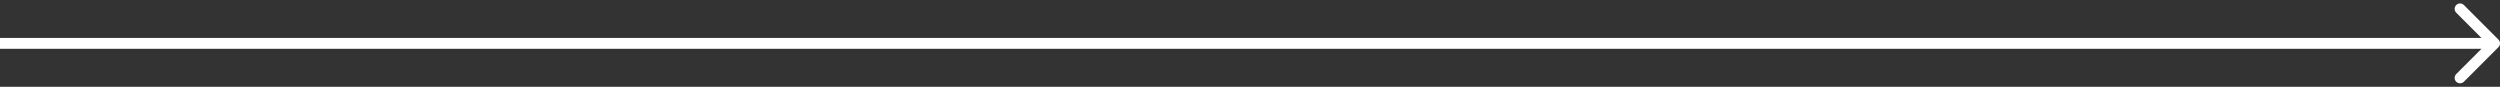 <?xml version="1.0" encoding="UTF-8"?> <svg xmlns="http://www.w3.org/2000/svg" width="461" height="16" viewBox="0 0 461 16" fill="none"><rect x="0" y="0" width="461" height="16" fill="#333333" stroke="none"/> <path d="M460.707 8.707C461.098 8.317 461.098 7.683 460.707 7.293L454.343 0.929C453.953 0.538 453.319 0.538 452.929 0.929C452.538 1.319 452.538 1.953 452.929 2.343L458.586 8L452.929 13.657C452.538 14.047 452.538 14.681 452.929 15.071C453.319 15.462 453.953 15.462 454.343 15.071L460.707 8.707ZM0 9H460V7H0V9Z" fill="white"></path> </svg> 